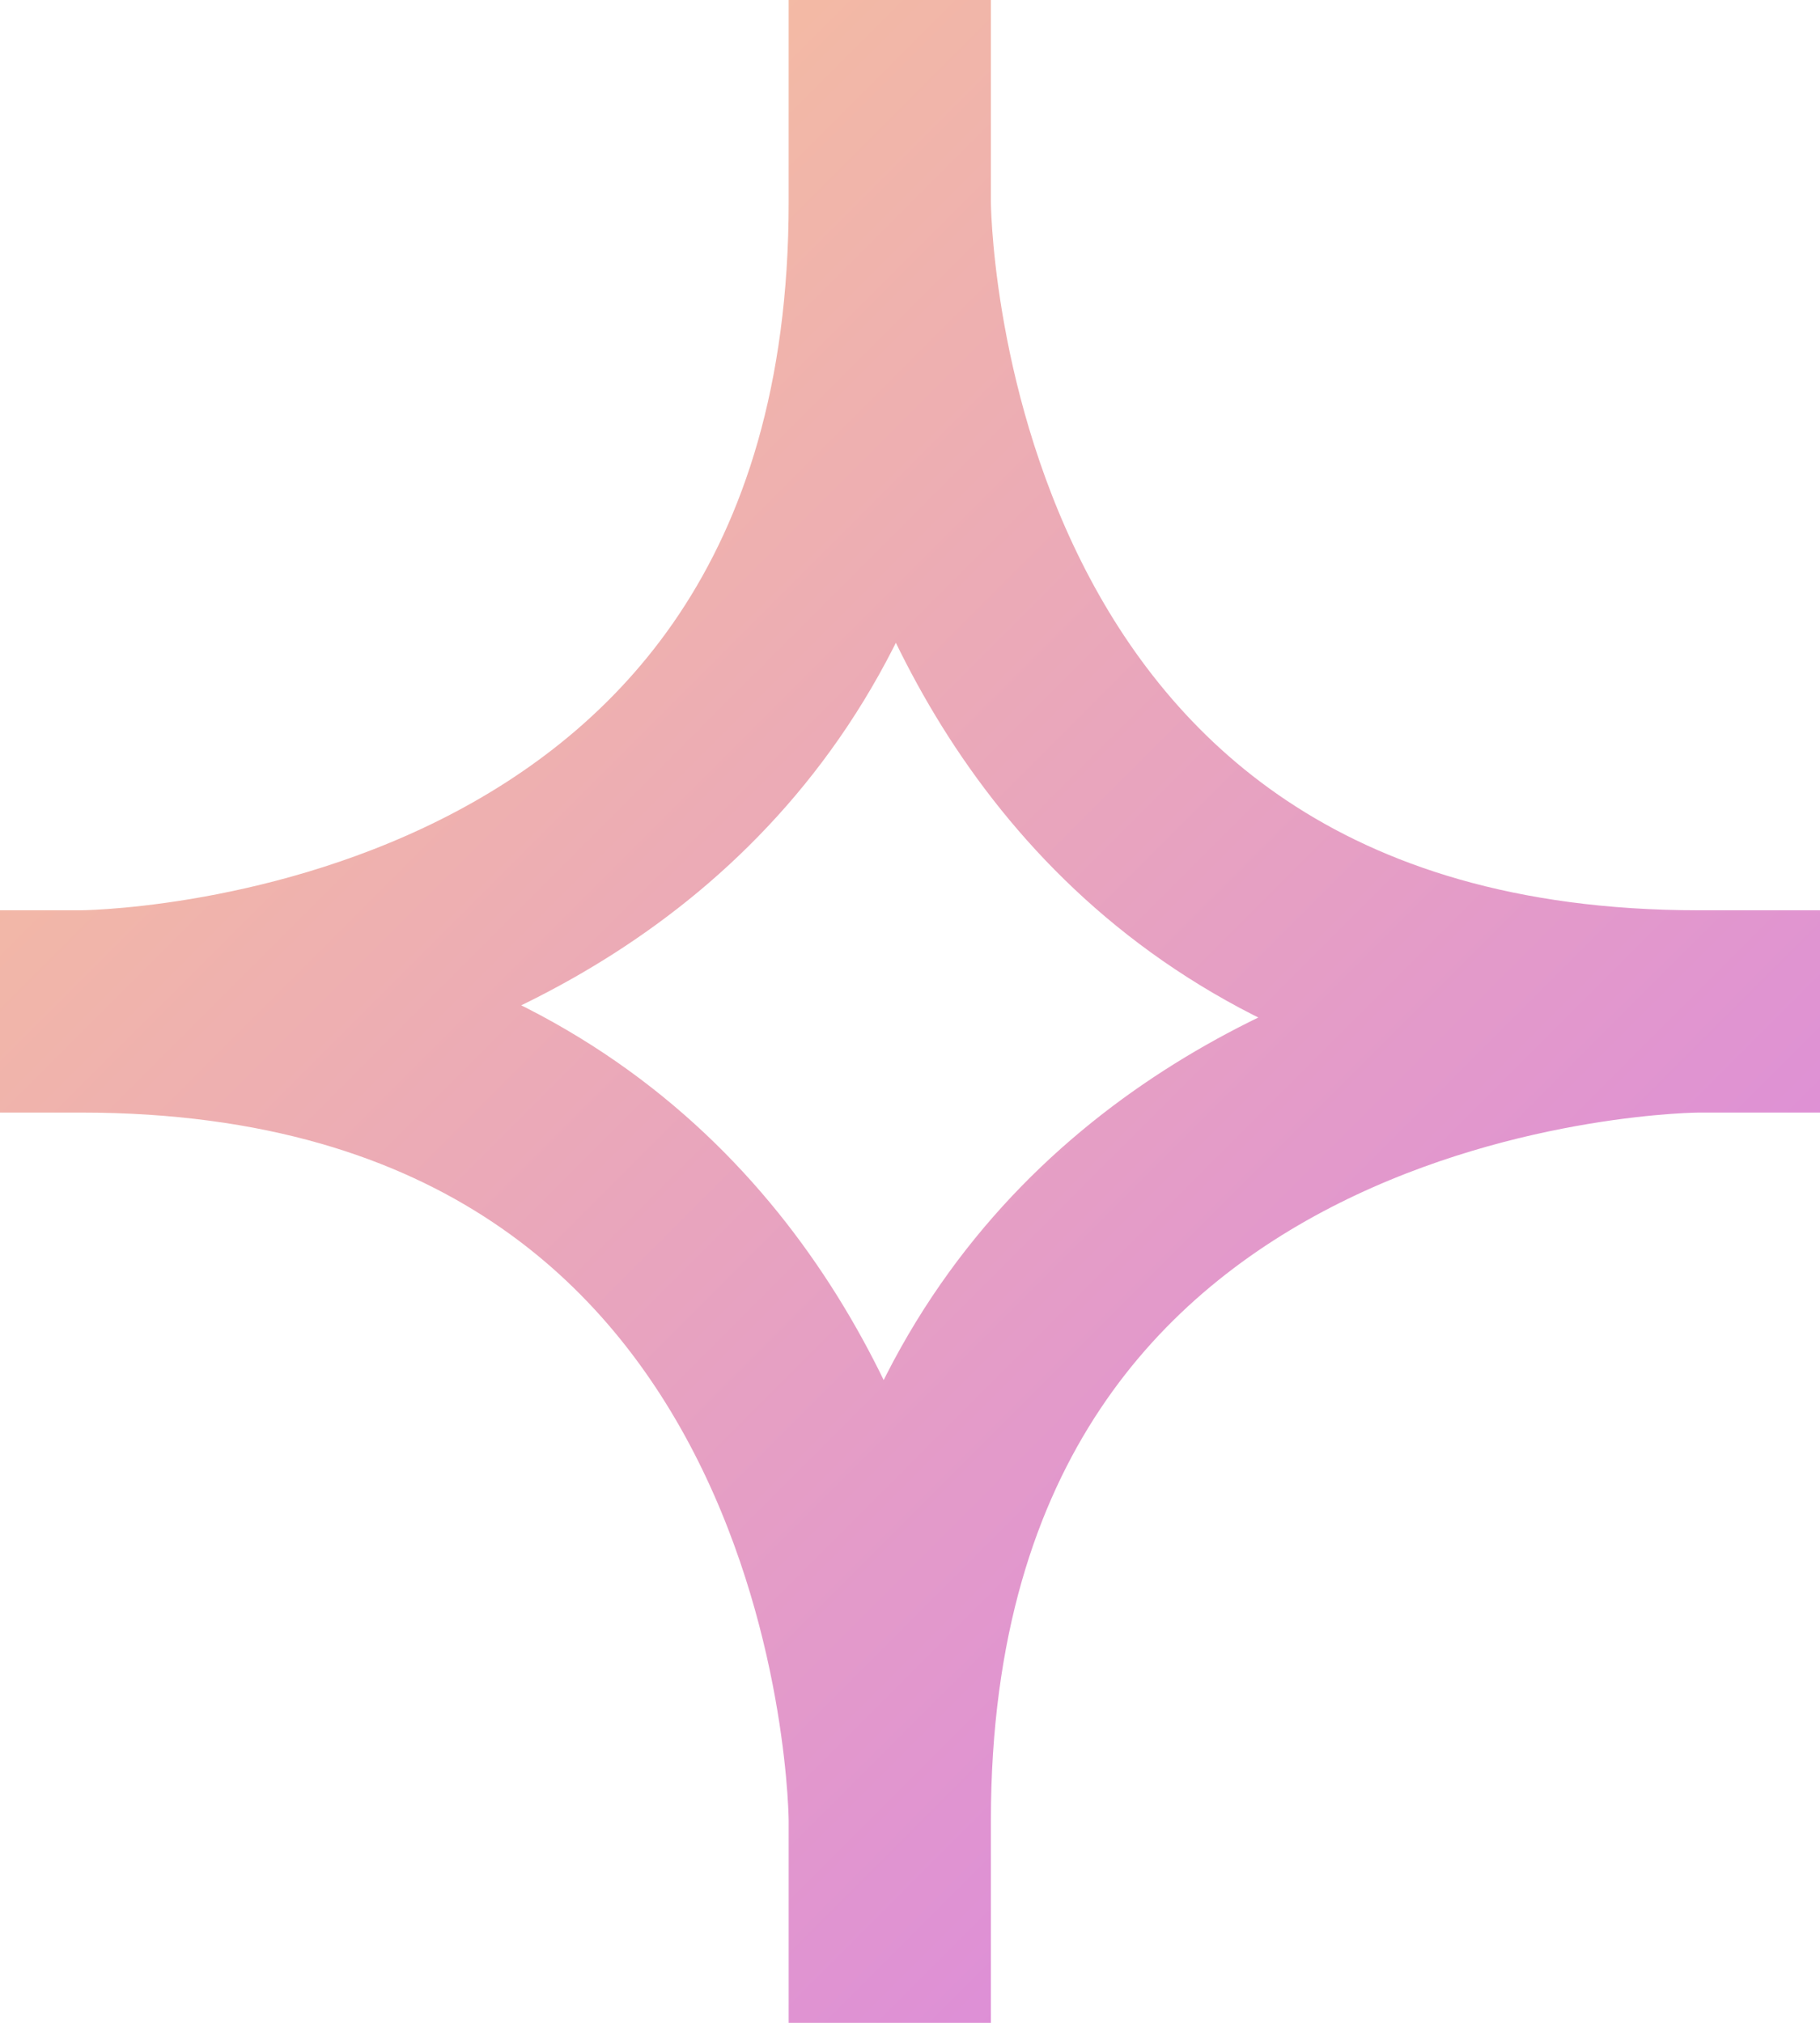 <svg width="9" height="10" viewBox="0 0 9 10" fill="none" xmlns="http://www.w3.org/2000/svg">
<path d="M4.4 1C4.4 1 4.4 5 8.4 5M4.4 1C4.4 5 0.4 5 0.4 5M4.4 1V0M8.4 5C8.4 5 4.4 5 4.4 9M8.4 5H9.4M0.4 5C4.4 5 4.4 9 4.4 9M0.4 5H-0.6M4.4 9V10" stroke="url(#paint0_linear_32619_7155)"/>
<defs>
<linearGradient id="paint0_linear_32619_7155" x1="-0.6" y1="0" x2="9.4" y2="10" gradientUnits="userSpaceOnUse">
<stop stop-color="#FCCB90"/>
<stop offset="1" stop-color="#D57EEB"/>
</linearGradient>
</defs>
</svg>
